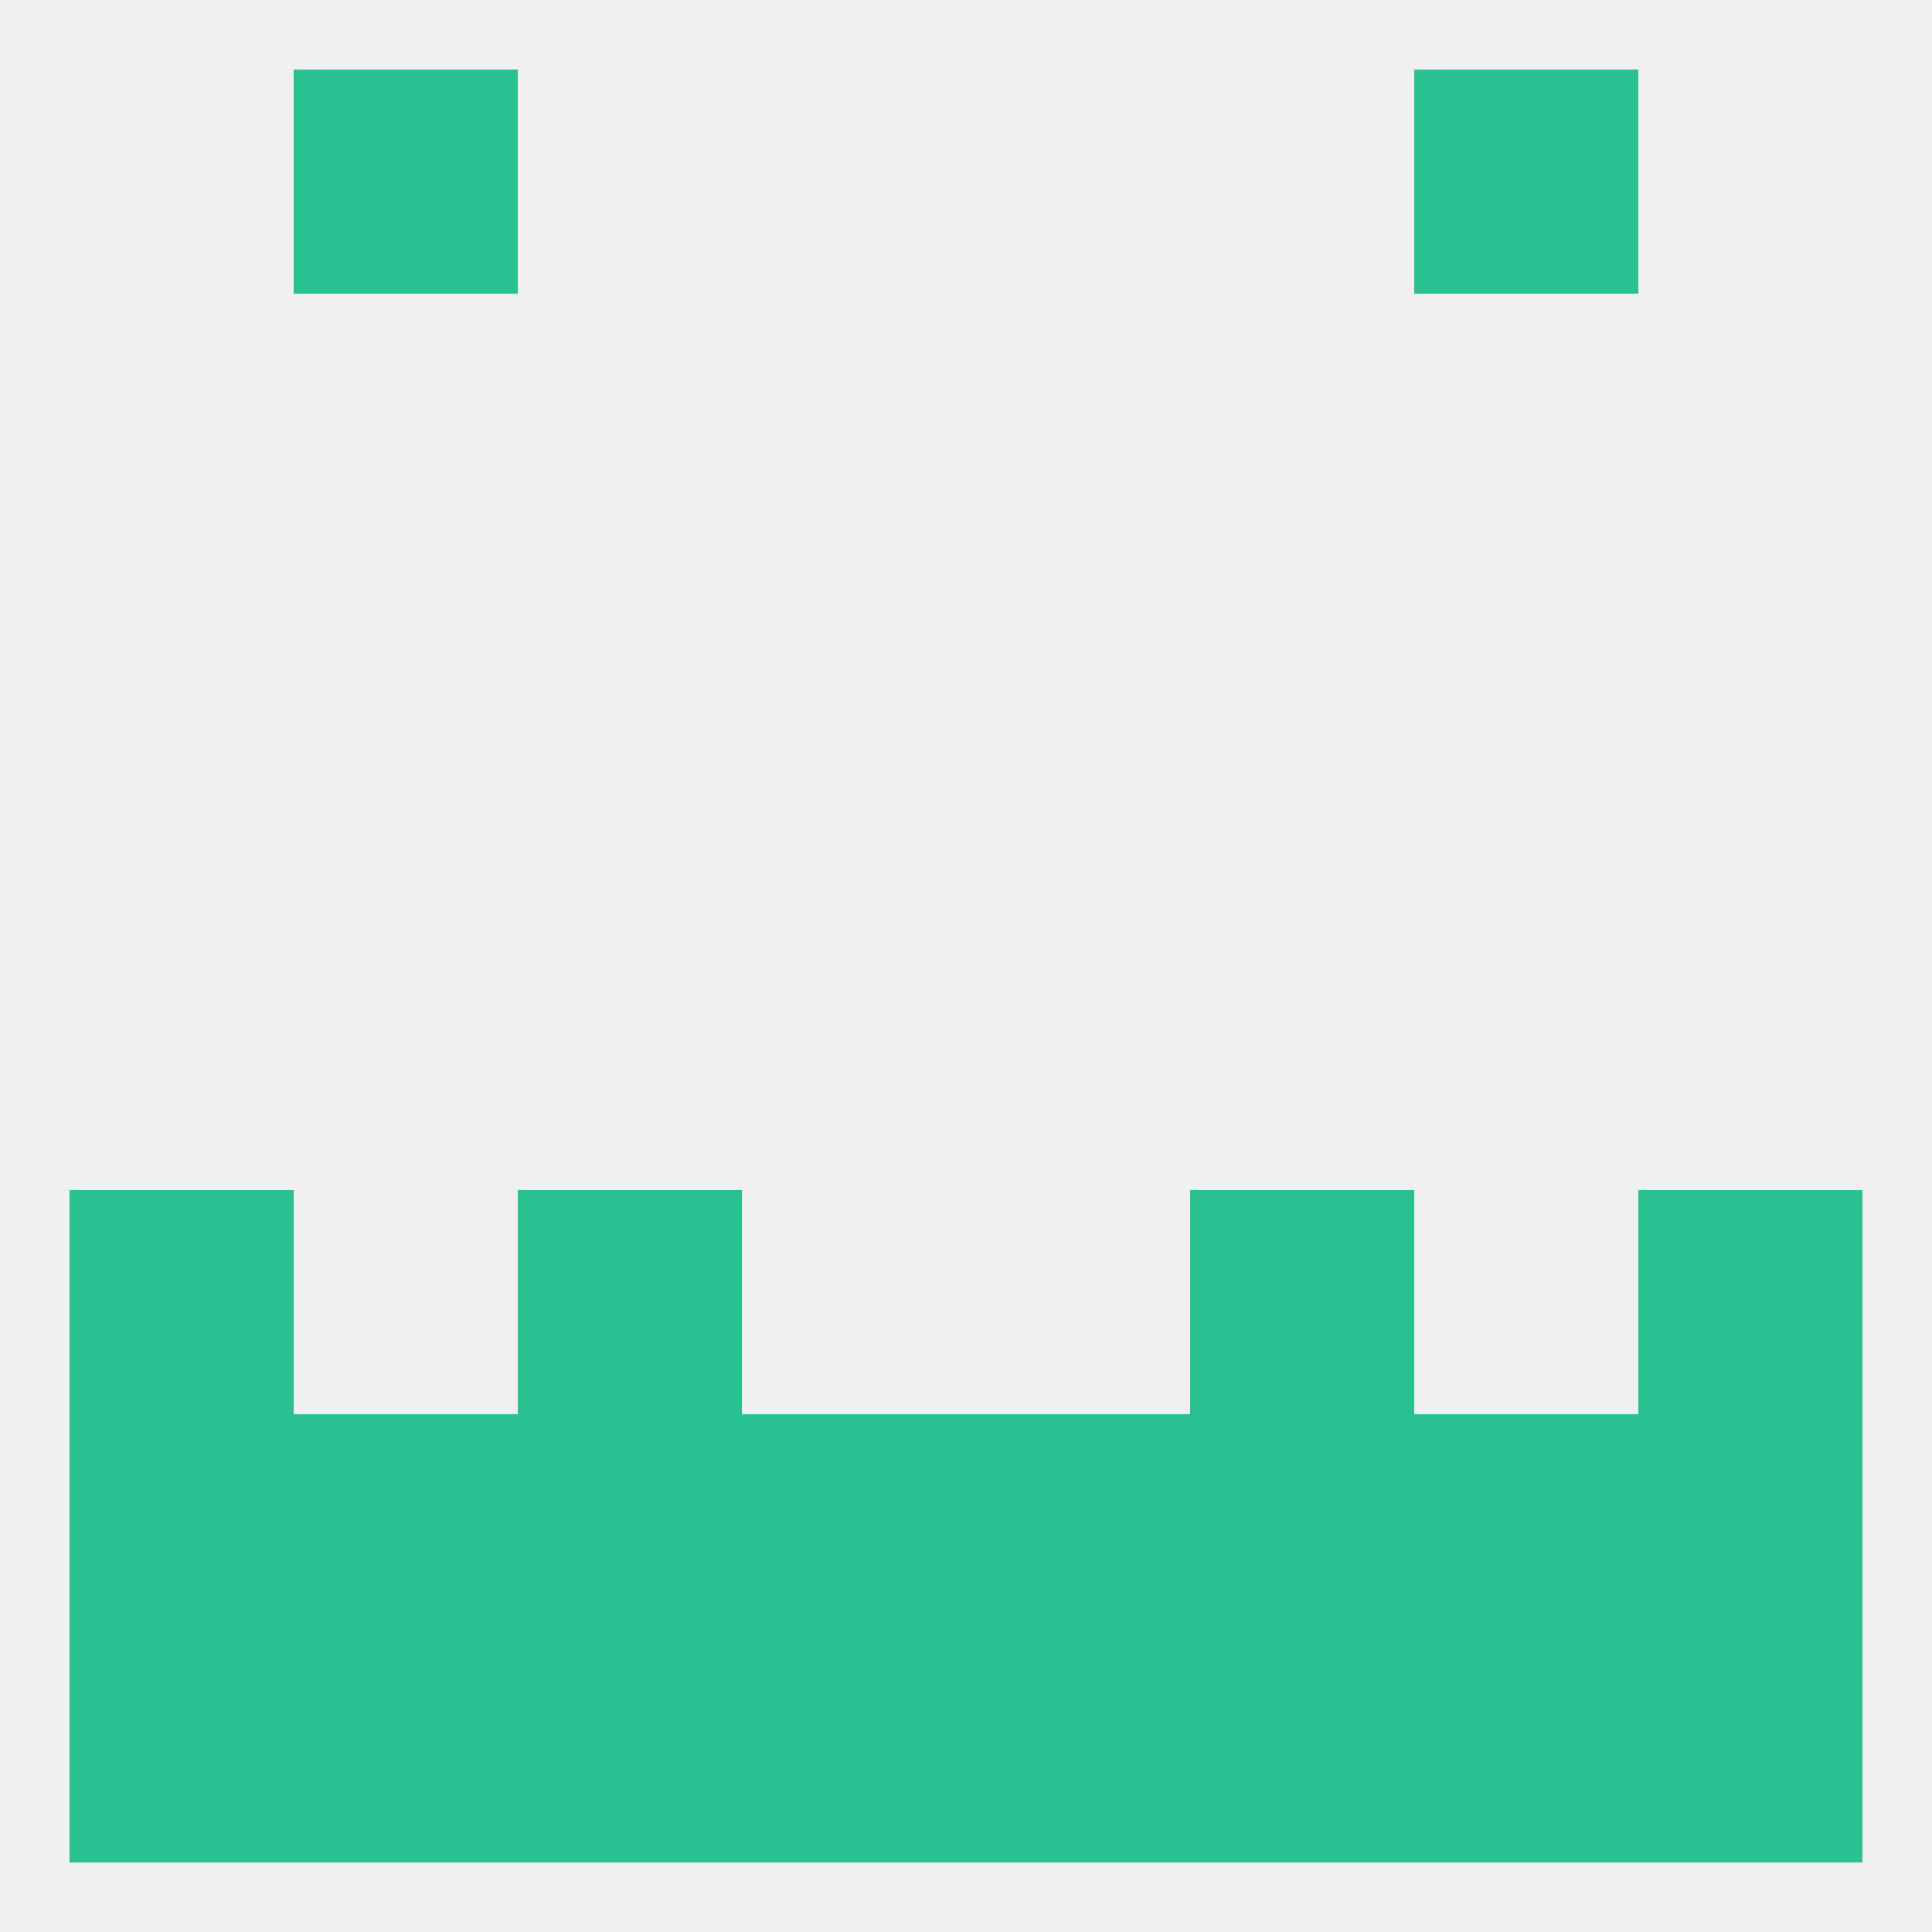 
<!--   <?xml version="1.0"?> -->
<svg version="1.1" baseprofile="full" xmlns="http://www.w3.org/2000/svg" xmlns:xlink="http://www.w3.org/1999/xlink" xmlns:ev="http://www.w3.org/2001/xml-events" width="250" height="250" viewBox="0 0 250 250" >
	<rect width="100%" height="100%" fill="rgba(240,240,240,255)"/>

	<rect x="154" y="183" width="29" height="29" fill="rgba(41,193,145,255)"/>
	<rect x="9" y="183" width="29" height="29" fill="rgba(41,193,145,255)"/>
	<rect x="212" y="183" width="29" height="29" fill="rgba(41,193,145,255)"/>
	<rect x="96" y="183" width="29" height="29" fill="rgba(41,193,145,255)"/>
	<rect x="125" y="183" width="29" height="29" fill="rgba(41,193,145,255)"/>
	<rect x="67" y="183" width="29" height="29" fill="rgba(41,193,145,255)"/>
	<rect x="38" y="183" width="29" height="29" fill="rgba(41,193,145,255)"/>
	<rect x="183" y="183" width="29" height="29" fill="rgba(41,193,145,255)"/>
	<rect x="9" y="154" width="29" height="29" fill="rgba(41,193,145,255)"/>
	<rect x="212" y="154" width="29" height="29" fill="rgba(41,193,145,255)"/>
	<rect x="67" y="154" width="29" height="29" fill="rgba(41,193,145,255)"/>
	<rect x="154" y="154" width="29" height="29" fill="rgba(41,193,145,255)"/>
	<rect x="125" y="212" width="29" height="29" fill="rgba(41,193,145,255)"/>
	<rect x="38" y="212" width="29" height="29" fill="rgba(41,193,145,255)"/>
	<rect x="67" y="212" width="29" height="29" fill="rgba(41,193,145,255)"/>
	<rect x="96" y="212" width="29" height="29" fill="rgba(41,193,145,255)"/>
	<rect x="9" y="212" width="29" height="29" fill="rgba(41,193,145,255)"/>
	<rect x="212" y="212" width="29" height="29" fill="rgba(41,193,145,255)"/>
	<rect x="183" y="212" width="29" height="29" fill="rgba(41,193,145,255)"/>
	<rect x="154" y="212" width="29" height="29" fill="rgba(41,193,145,255)"/>
	<rect x="38" y="9" width="29" height="29" fill="rgba(41,193,145,255)"/>
	<rect x="183" y="9" width="29" height="29" fill="rgba(41,193,145,255)"/>
</svg>